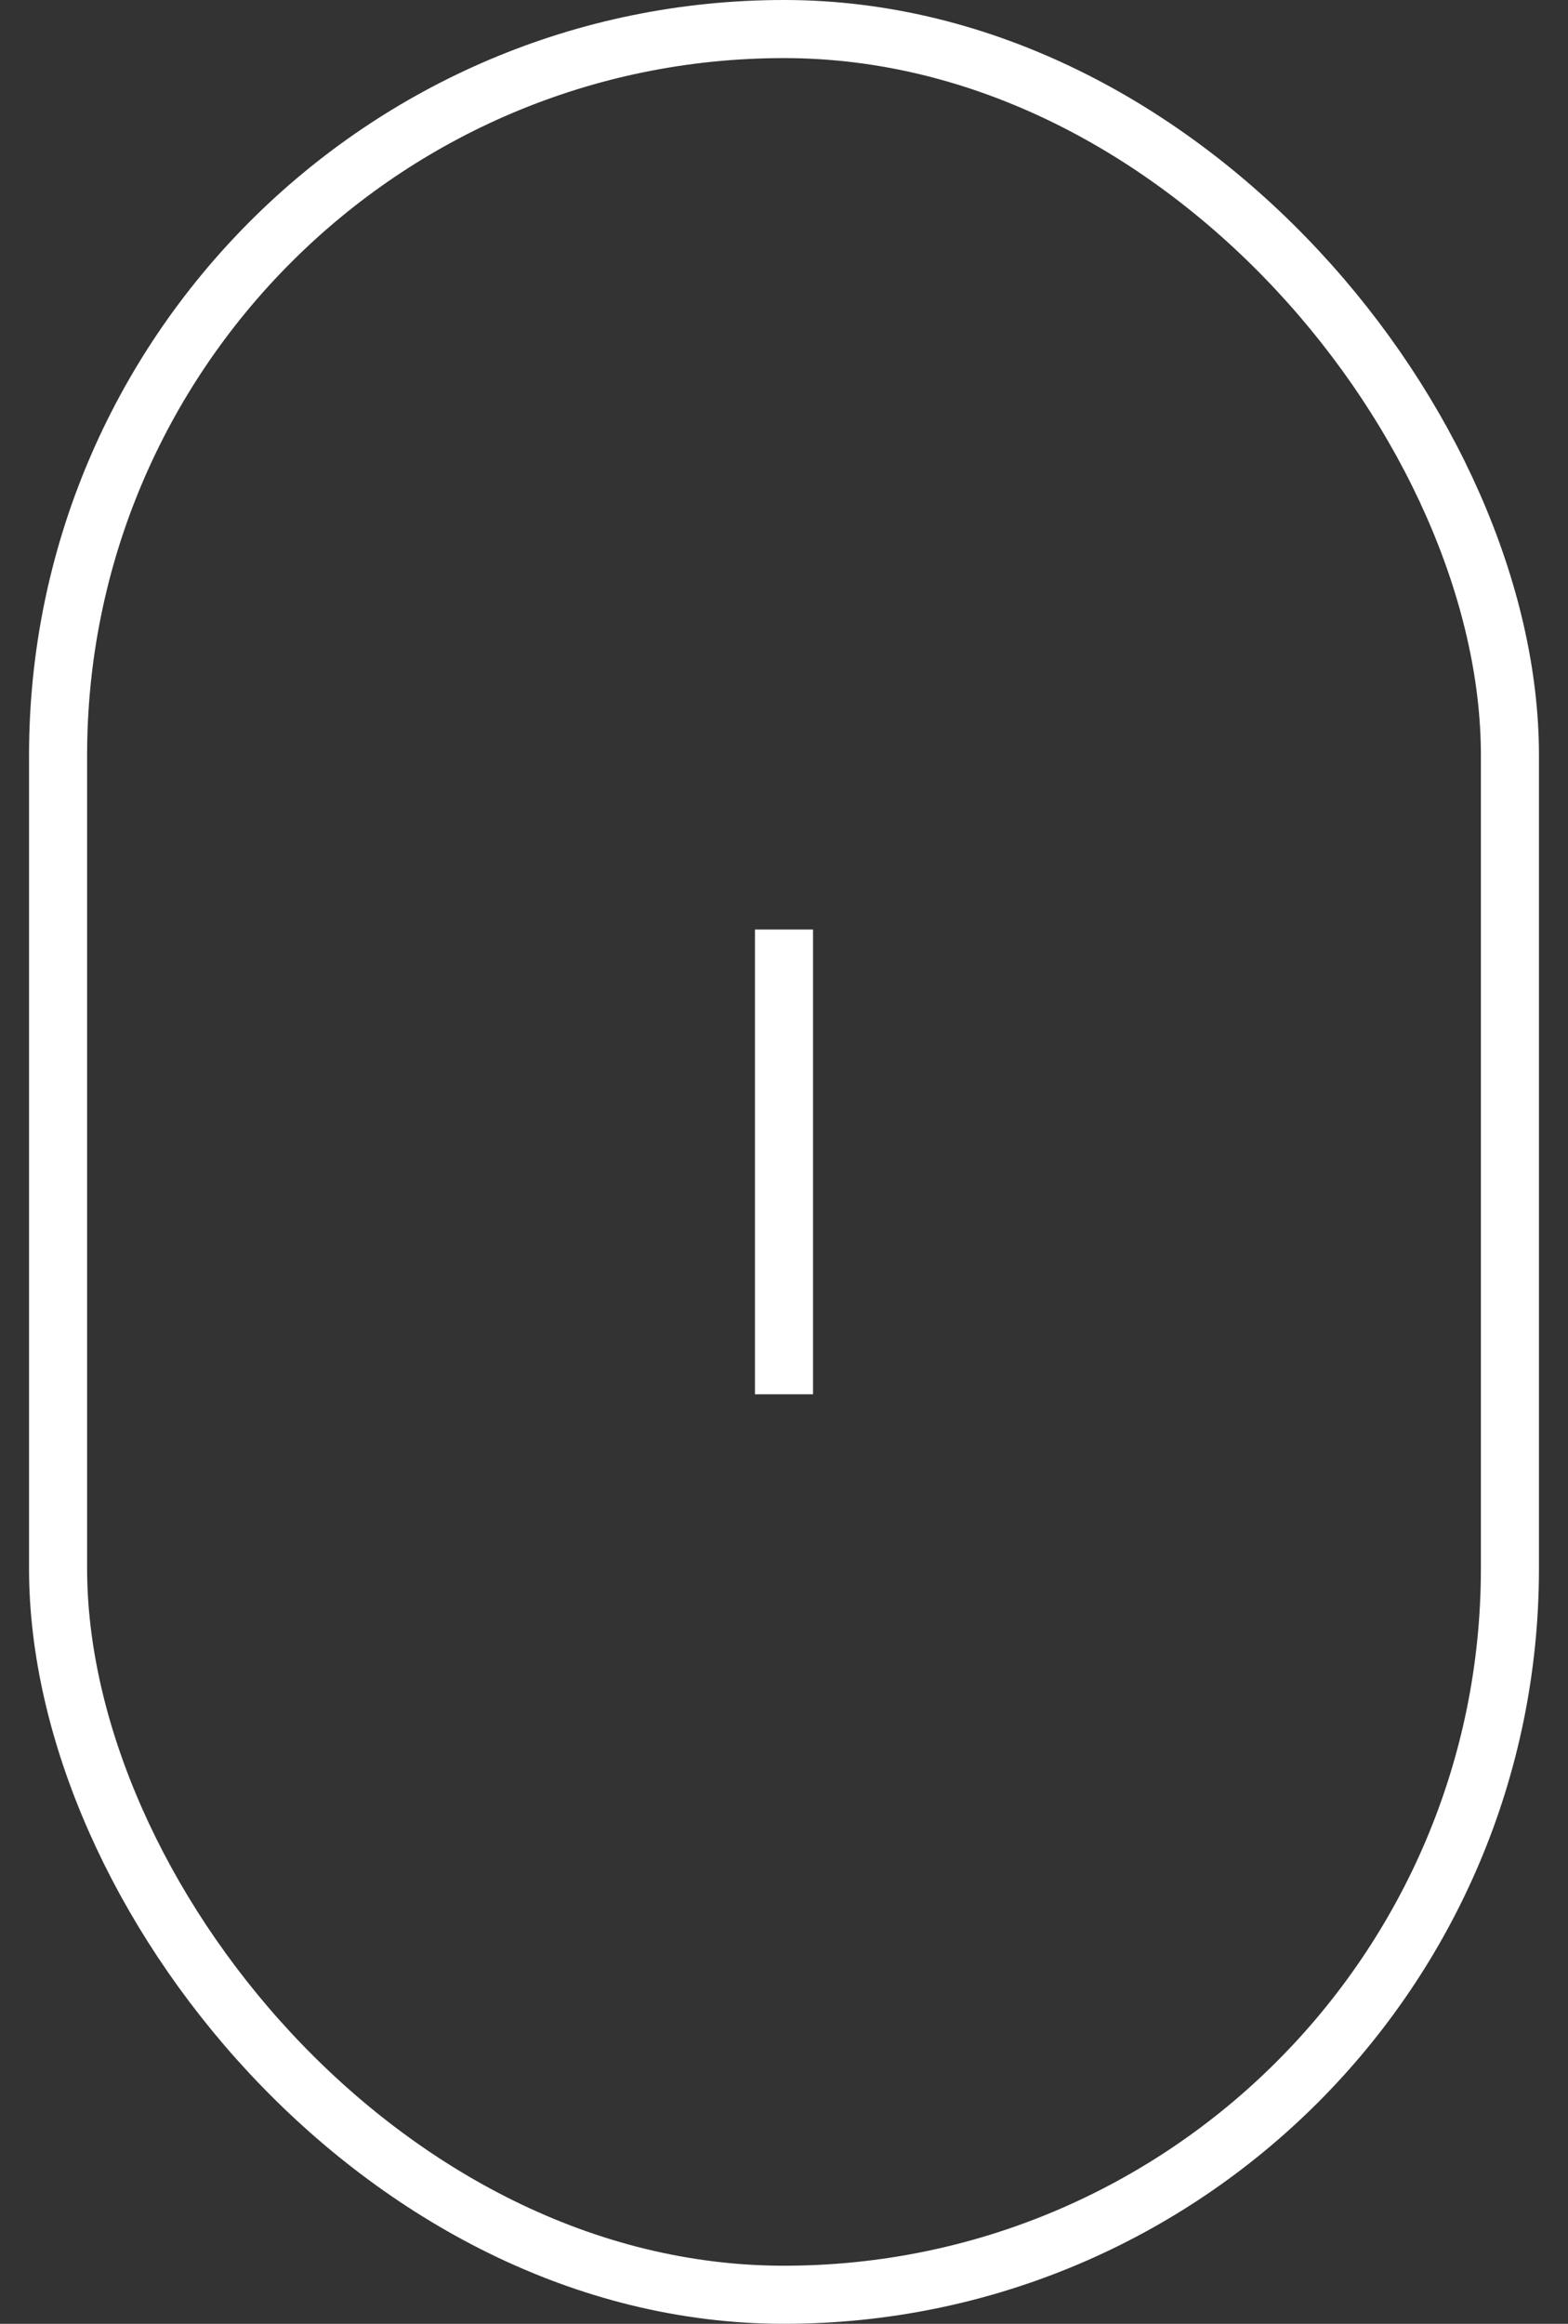 <svg width="27" height="40" viewBox="0 0 27 40" fill="none" xmlns="http://www.w3.org/2000/svg">
<rect x="0" y="0" width="27" height="40" fill="#333333" stroke="none"/>
<rect x="1" y="0.5" width="25" height="39" rx="12.5" stroke="white"/>
<rect x="13" y="16" width="1" height="8" fill="white"/>
</svg>
